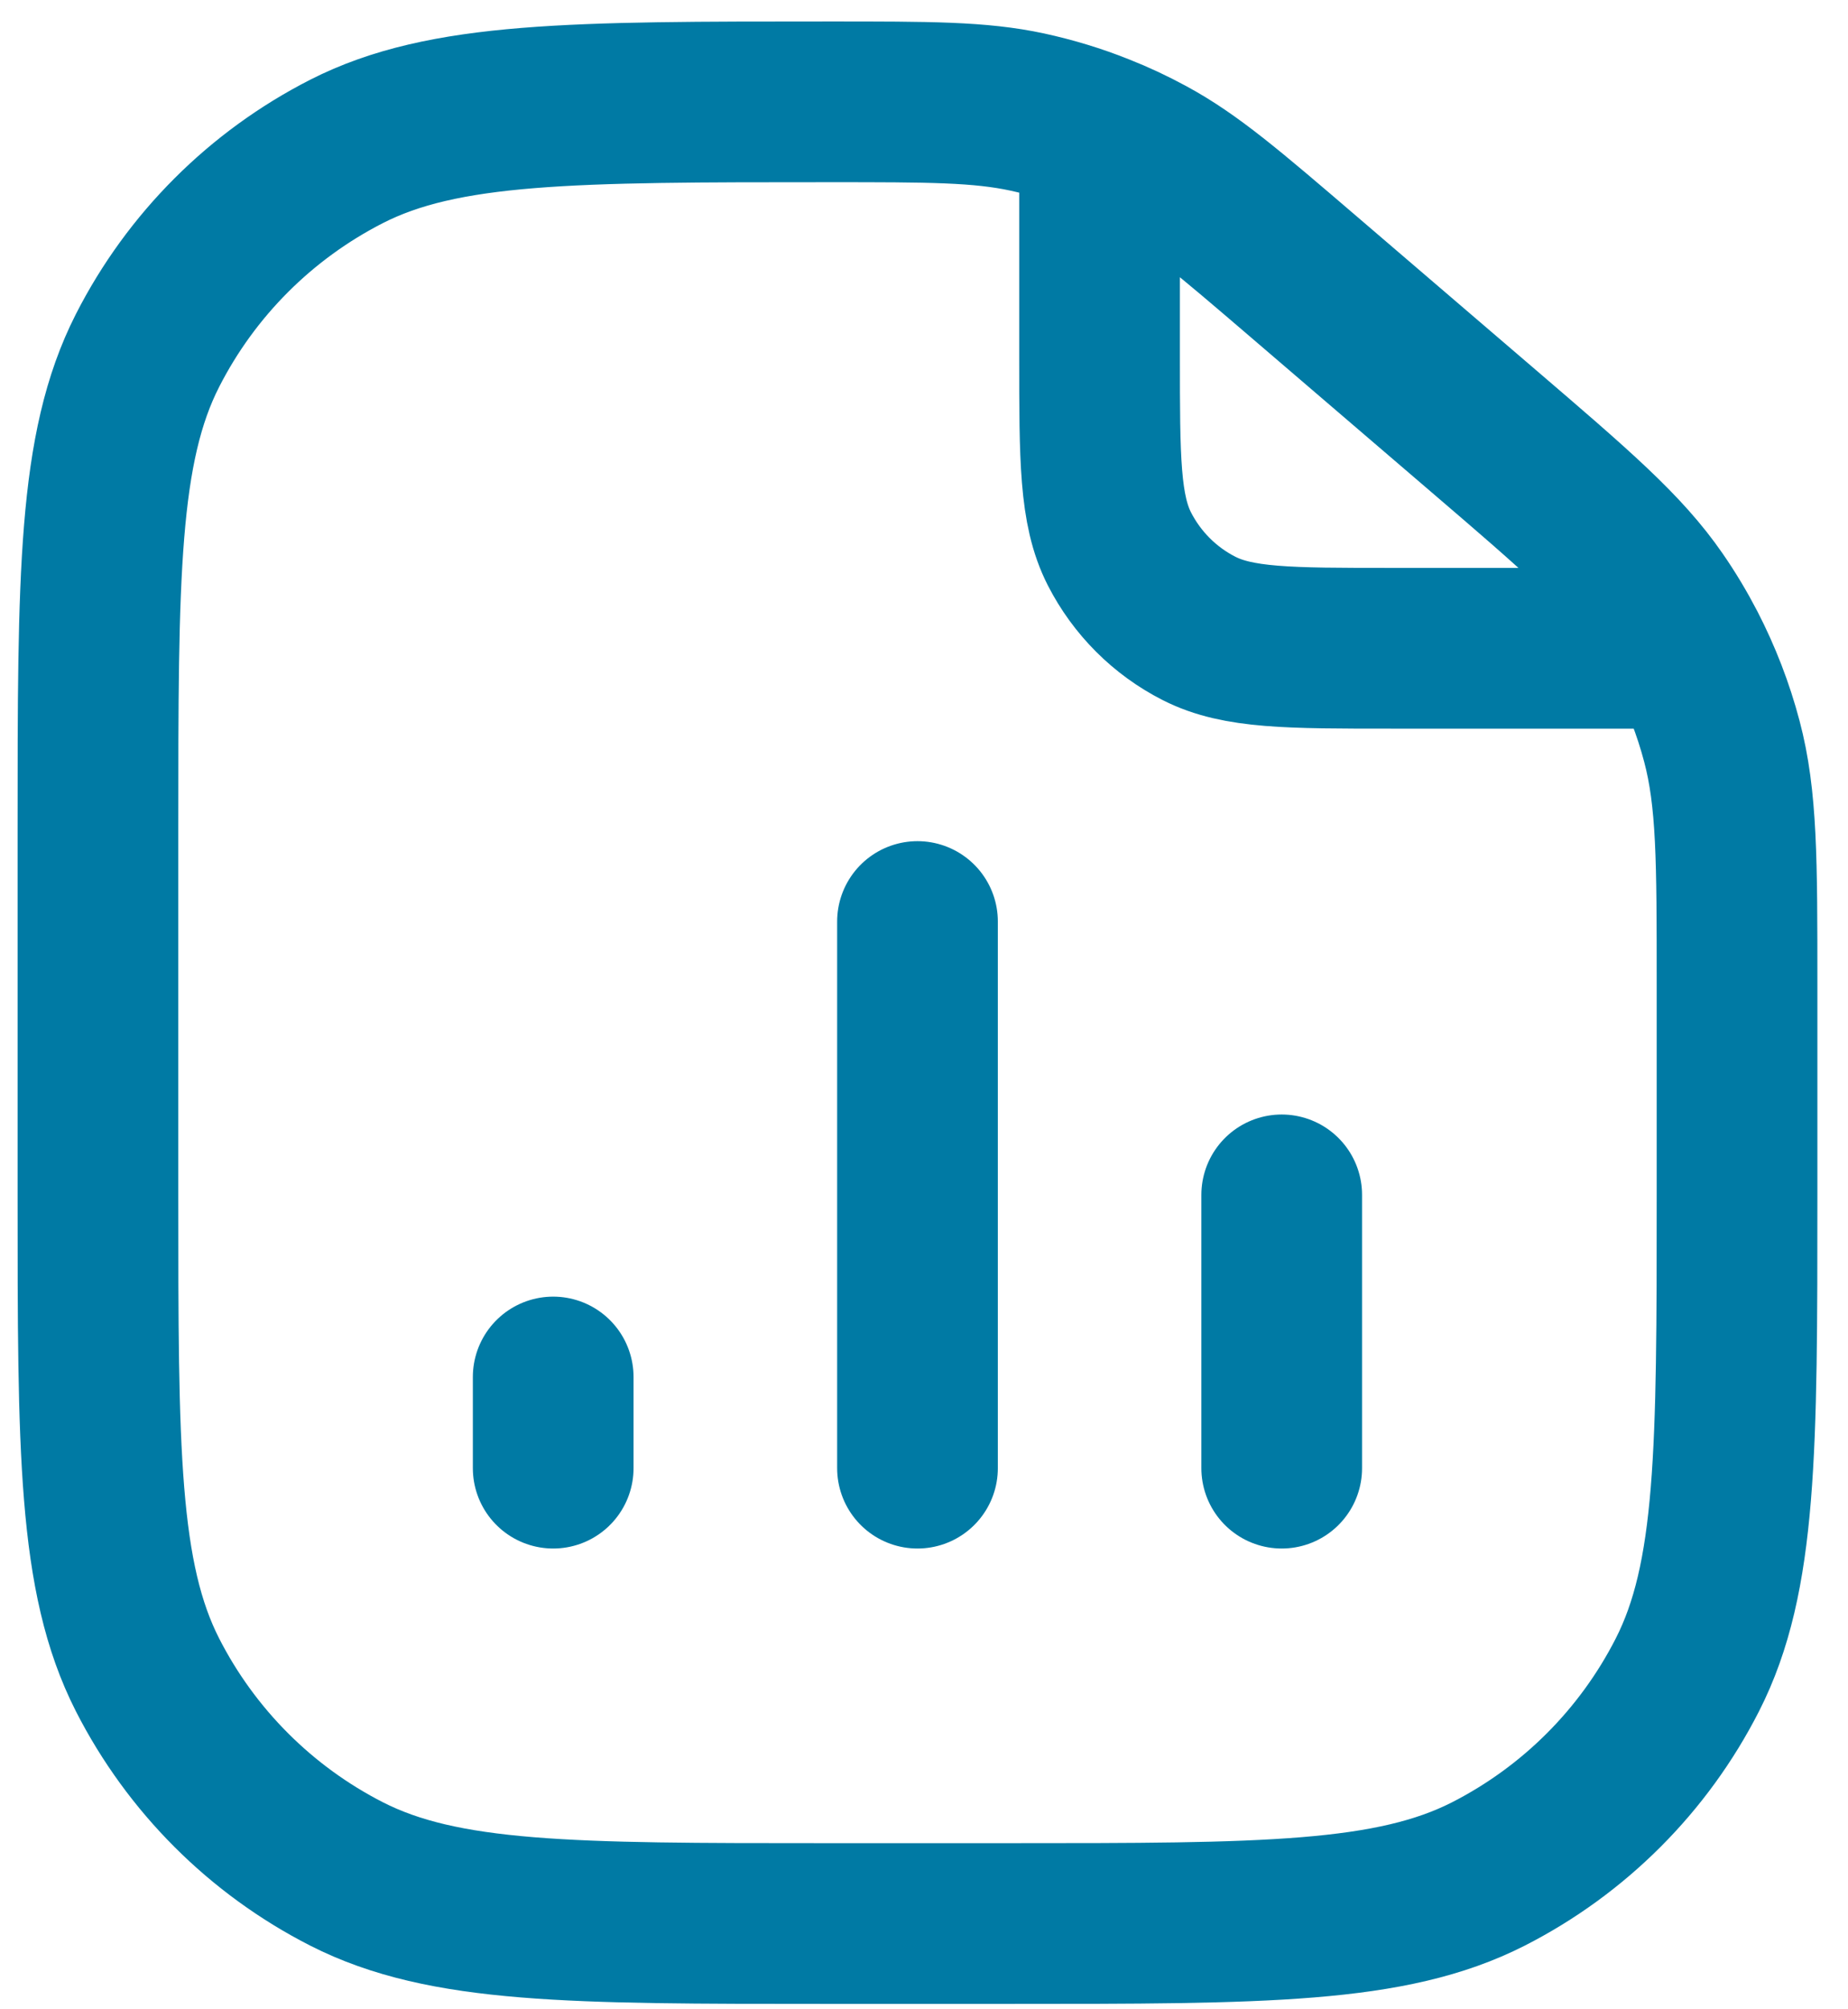 <svg width="23" height="25" viewBox="0 0 23 25" fill="none" xmlns="http://www.w3.org/2000/svg">
<path d="M13.685 1.669V4.44C13.685 5.709 13.685 6.344 13.932 6.829C14.15 7.255 14.496 7.602 14.923 7.819C15.408 8.066 16.043 8.066 17.312 8.066H20.984M13.685 1.669C13.394 1.552 13.092 1.461 12.785 1.394C12.194 1.267 11.569 1.267 10.319 1.267C7.123 1.267 5.525 1.267 4.313 1.884C3.247 2.428 2.38 3.294 1.836 4.361C1.219 5.573 1.219 7.16 1.219 10.333V14.867C1.219 18.04 1.219 19.627 1.836 20.839C2.38 21.905 3.247 22.772 4.313 23.316C5.525 23.933 7.112 23.933 10.285 23.933H12.552C15.726 23.933 17.312 23.933 18.525 23.316C19.591 22.772 20.458 21.905 21.001 20.839C21.619 19.627 21.619 18.04 21.619 14.867V12.237C21.619 10.703 21.619 9.936 21.43 9.223C21.324 8.822 21.174 8.434 20.984 8.066M13.685 1.669C13.891 1.75 14.091 1.844 14.286 1.95C14.818 2.237 15.289 2.641 16.232 3.449L18.453 5.353C19.617 6.351 20.199 6.85 20.618 7.457C20.753 7.652 20.875 7.856 20.984 8.066M11.419 18.267V11.466M15.952 18.267V14.867M6.885 18.267V17.133" stroke="#007AA4" stroke-width="2" stroke-linecap="round" stroke-linejoin="round"/>
</svg>
